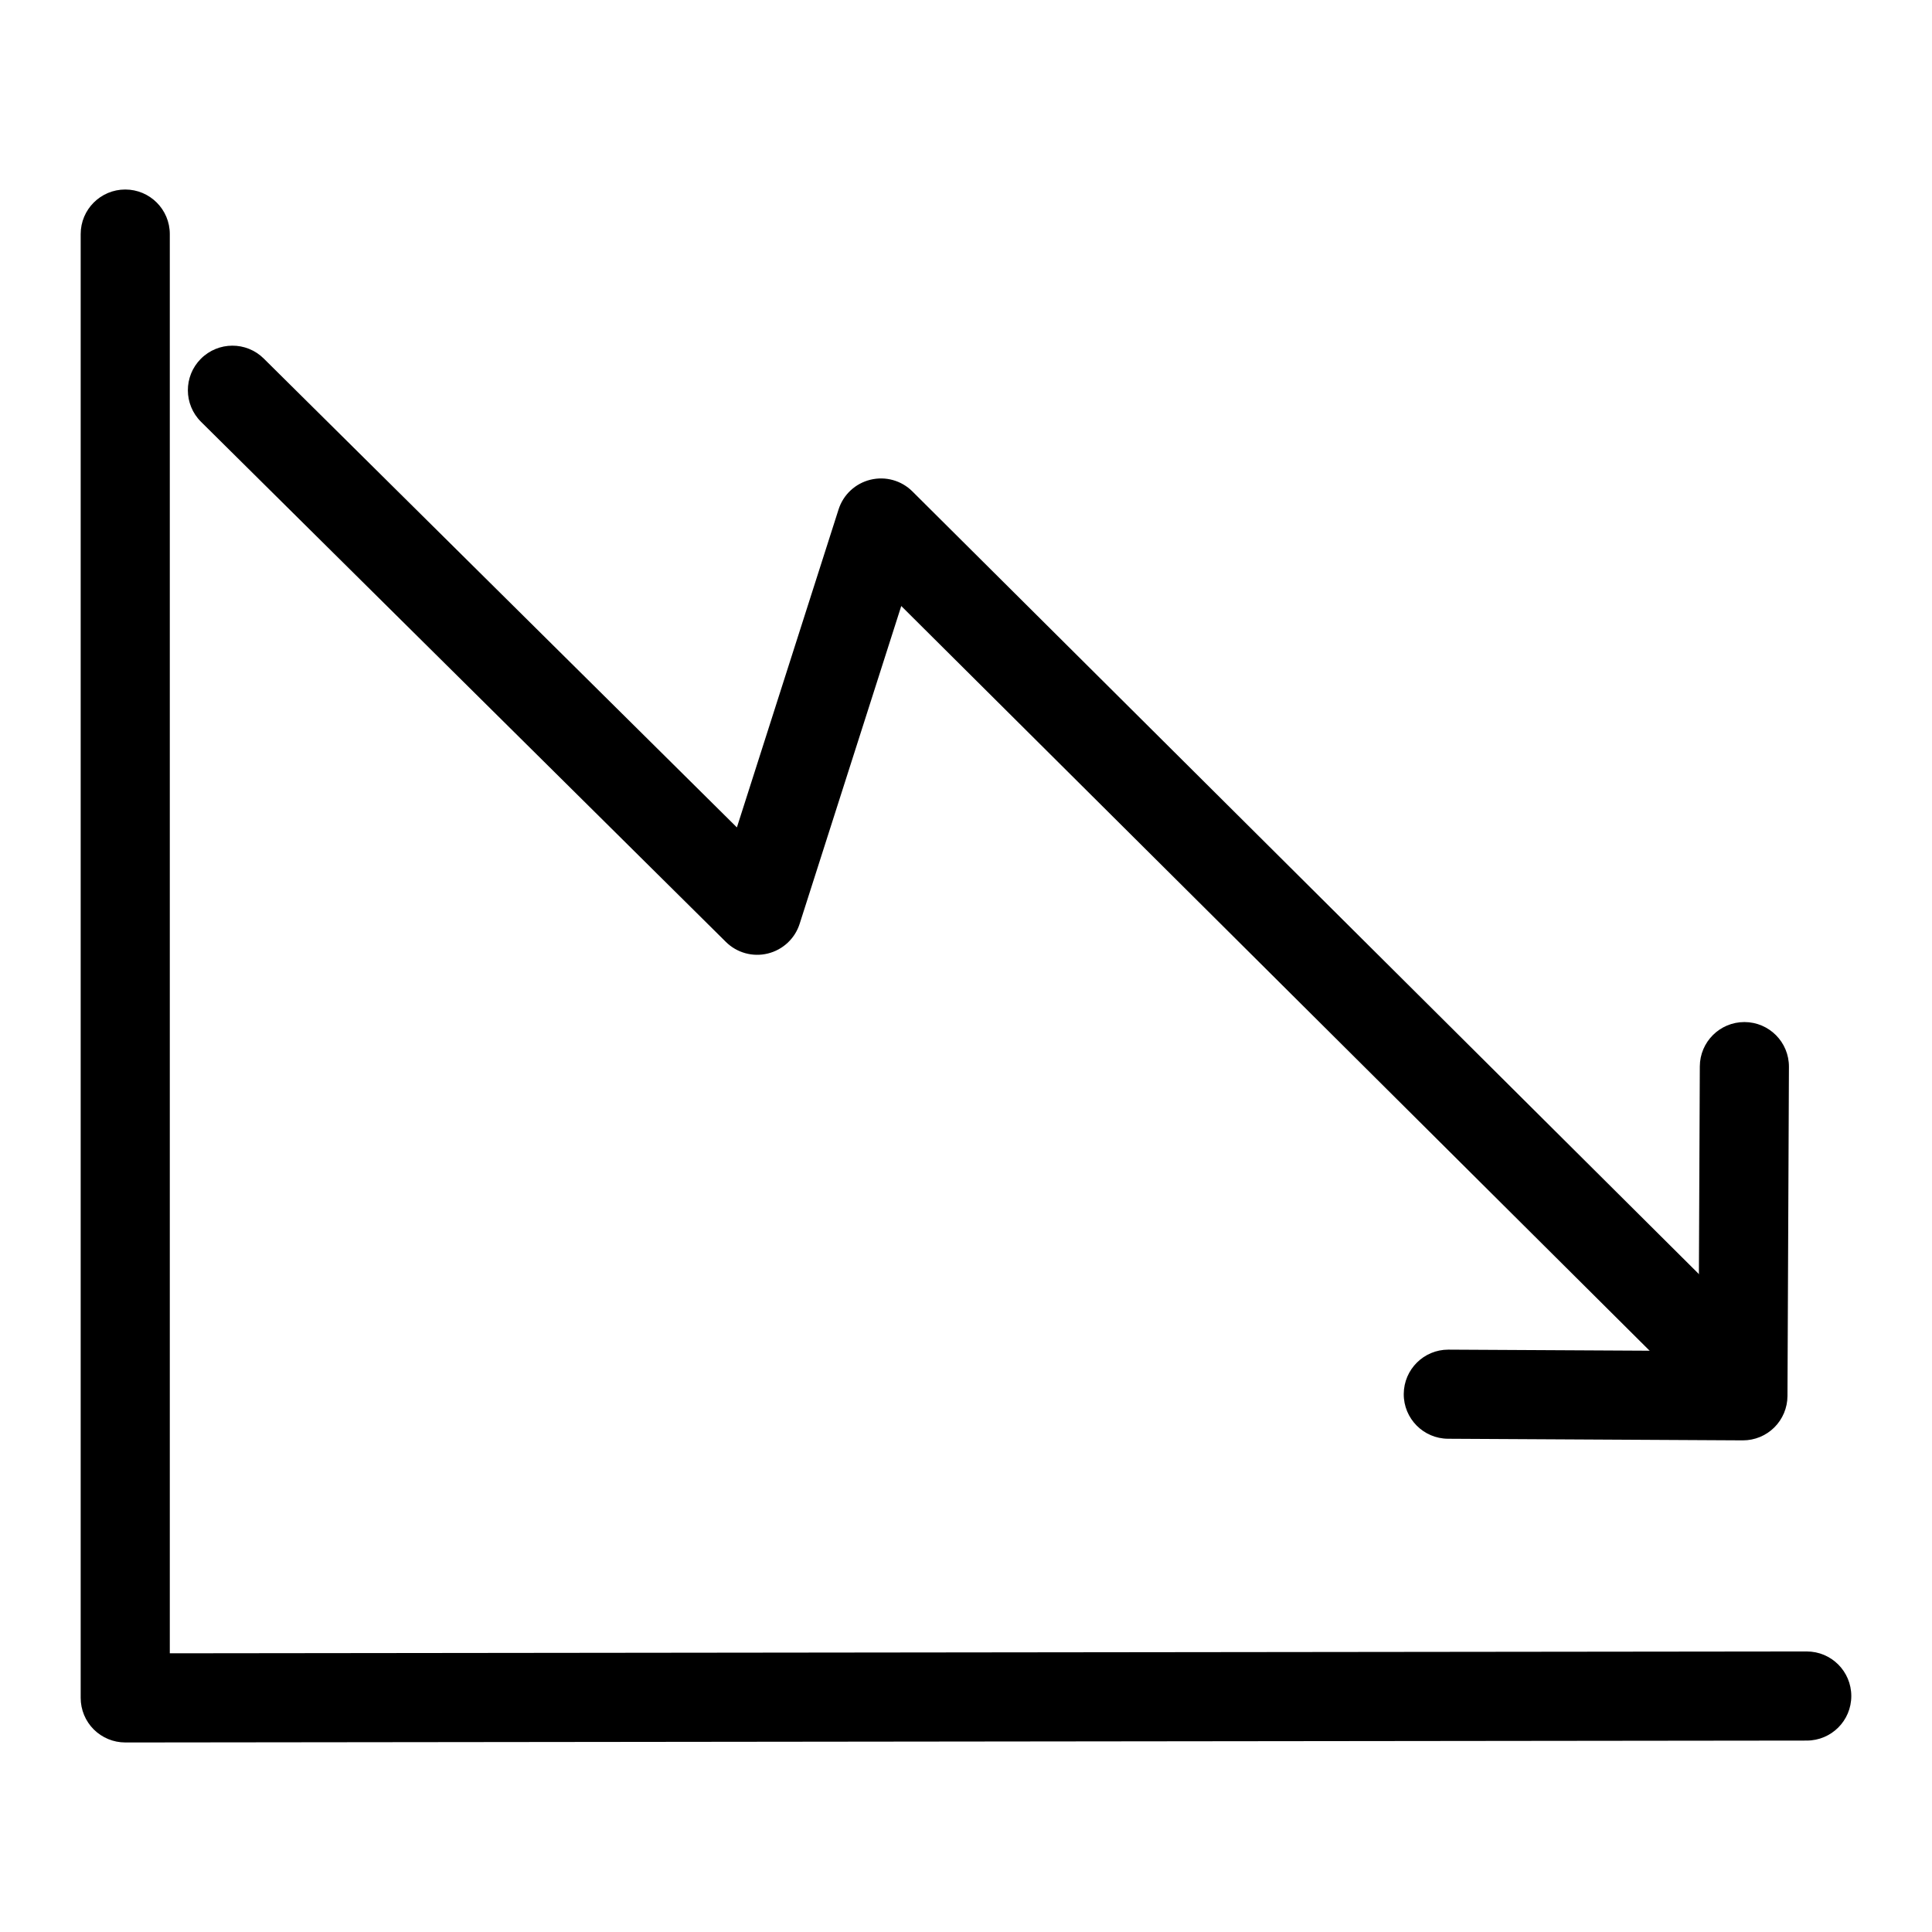 <?xml version="1.0" encoding="UTF-8"?>
<!-- Uploaded to: SVG Repo, www.svgrepo.com, Generator: SVG Repo Mixer Tools -->
<svg fill="#000000" width="800px" height="800px" version="1.1" viewBox="144 144 512 512" xmlns="http://www.w3.org/2000/svg">
 <g>
  <path d="m177.19 605.77c-3.125 0-6.125-1.242-8.352-3.457-2.211-2.211-3.457-5.219-3.457-8.352v-387.93c0-6.527 5.289-11.809 11.809-11.809s11.809 5.281 11.809 11.809v376.11l433.79-0.488h0.016c6.519 0 11.801 5.273 11.809 11.801s-5.273 11.809-11.793 11.816l-445.61 0.504h-0.016z"/>
  <path d="m593.3 509.18c-3.016 0-6.031-1.148-8.328-3.441l-202.13-201.14-26.93 84.223c-1.25 3.914-4.441 6.887-8.438 7.871-3.984 0.977-8.195-0.18-11.117-3.086l-139.07-137.81c-4.637-4.59-4.668-12.066-0.078-16.695 4.59-4.629 12.074-4.668 16.695-0.078l125.38 124.25 26.945-84.27c1.25-3.922 4.449-6.894 8.445-7.871 4.008-0.977 8.211 0.195 11.125 3.102l215.82 214.77c4.629 4.598 4.644 12.074 0.047 16.703-2.305 2.312-5.344 3.477-8.367 3.477z"/>
  <path d="m605.89 525.71h-0.062l-78.074-0.426c-6.527-0.031-11.785-5.352-11.746-11.871 0.039-6.504 5.312-11.746 11.809-11.746h0.062l66.258 0.355 0.332-75.414c0.031-6.504 5.312-11.754 11.809-11.754h0.055c6.519 0.031 11.785 5.336 11.754 11.863l-0.387 87.238c-0.016 3.133-1.273 6.133-3.496 8.336-2.211 2.191-5.195 3.418-8.312 3.418z"/>
 </g>
</svg>